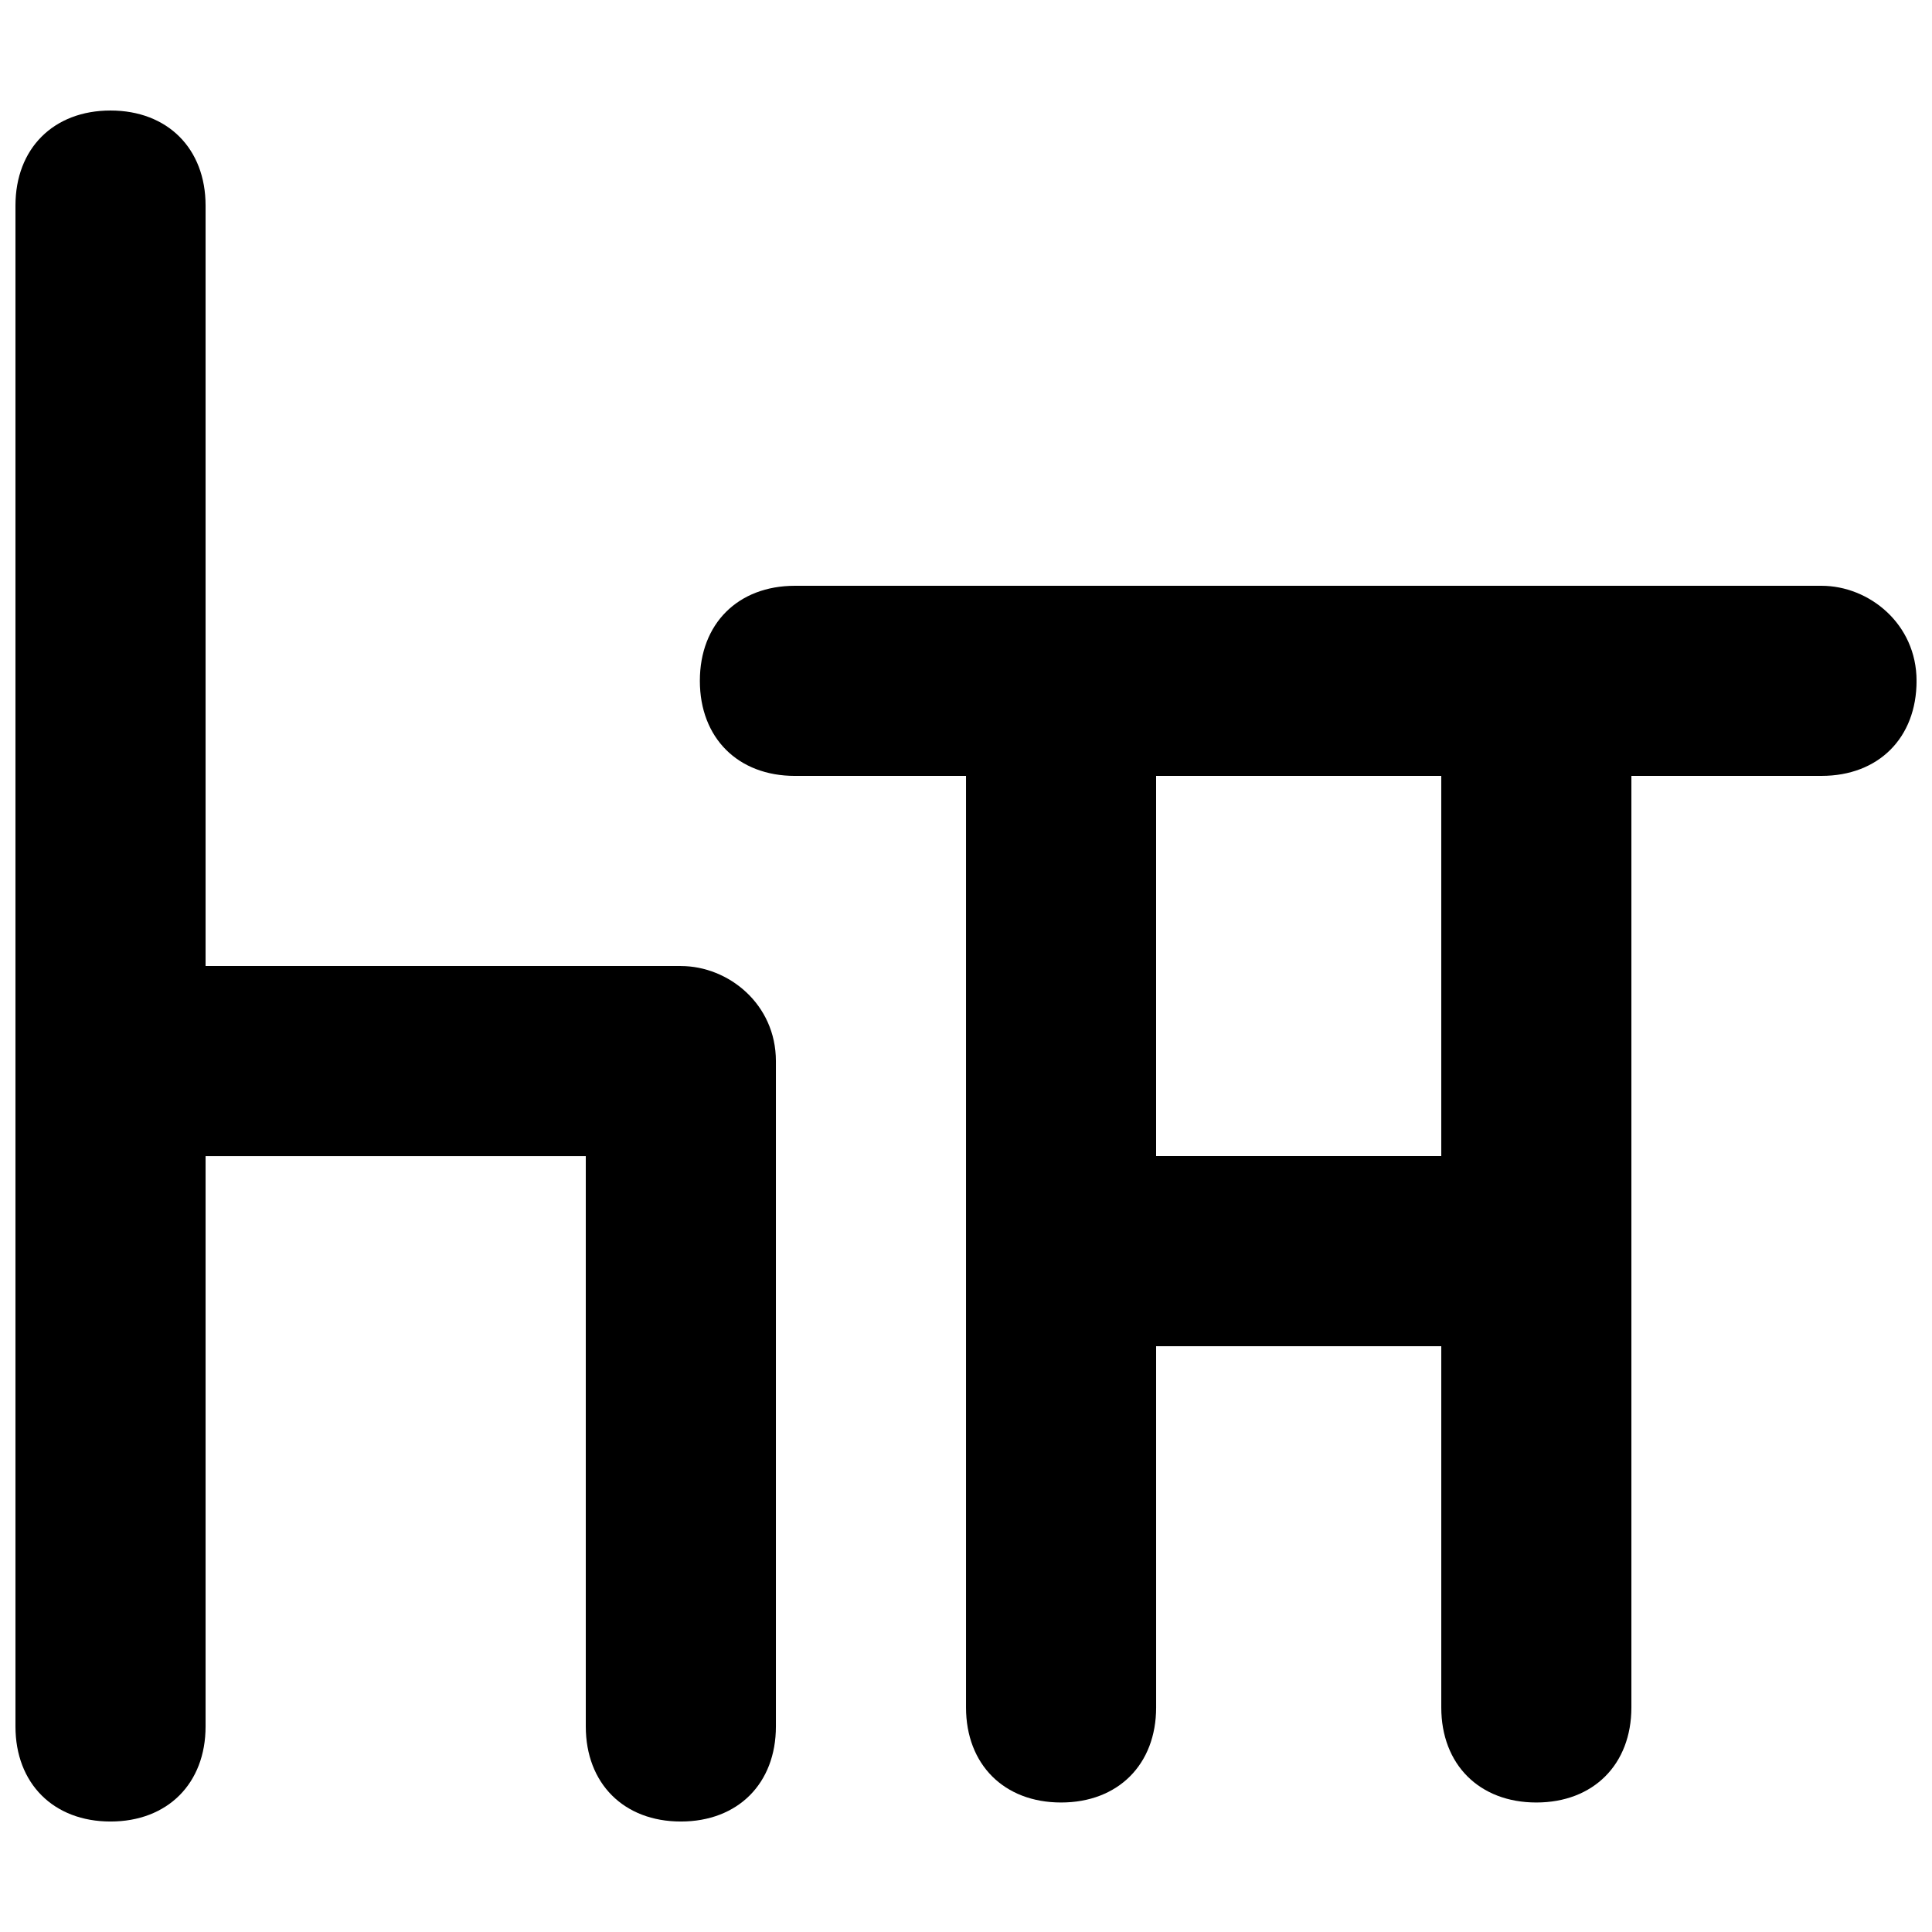 <?xml version="1.0" encoding="UTF-8"?>
<!-- Uploaded to: ICON Repo, www.iconrepo.com, Generator: ICON Repo Mixer Tools -->
<svg width="800px" height="800px" version="1.1" viewBox="144 144 512 512" xmlns="http://www.w3.org/2000/svg">
 <defs>
  <clipPath id="b">
   <path d="m148.09 173h201.91v454h-201.91z"/>
  </clipPath>
  <clipPath id="a">
   <path d="m329 299h322.9v323h-322.9z"/>
  </clipPath>
 </defs>
 <g>
  <g clip-path="url(#b)">
   <path d="m324.43 400h-125.95v-201.52c0-15.113-10.078-25.191-25.191-25.191-15.113 0-25.191 10.074-25.191 25.191v403.05c0 15.113 10.078 25.191 25.191 25.191 15.113 0 25.191-10.078 25.191-25.191v-151.14h100.76v151.14c0 15.113 10.078 25.191 25.191 25.191 15.113 0 25.191-10.078 25.191-25.191v-176.33c-0.004-15.117-12.598-25.191-25.195-25.191z"/>
  </g>
  <g clip-path="url(#a)">
   <path d="m626.71 299.24h-272.05c-15.113 0-25.191 10.078-25.191 25.191 0 15.113 10.078 25.191 25.191 25.191l45.344-0.004v246.87c0 15.113 10.078 25.191 25.191 25.191 15.113 0 25.191-10.078 25.191-25.191l-0.004-95.723h75.57v95.723c0 15.113 10.078 25.191 25.191 25.191s25.191-10.078 25.191-25.191v-246.87h50.383c15.113 0 25.191-10.078 25.191-25.191-0.004-15.113-12.598-25.188-25.195-25.188zm-100.76 151.14h-75.57v-100.76h75.57z"/>
  </g>
 </g>
</svg>